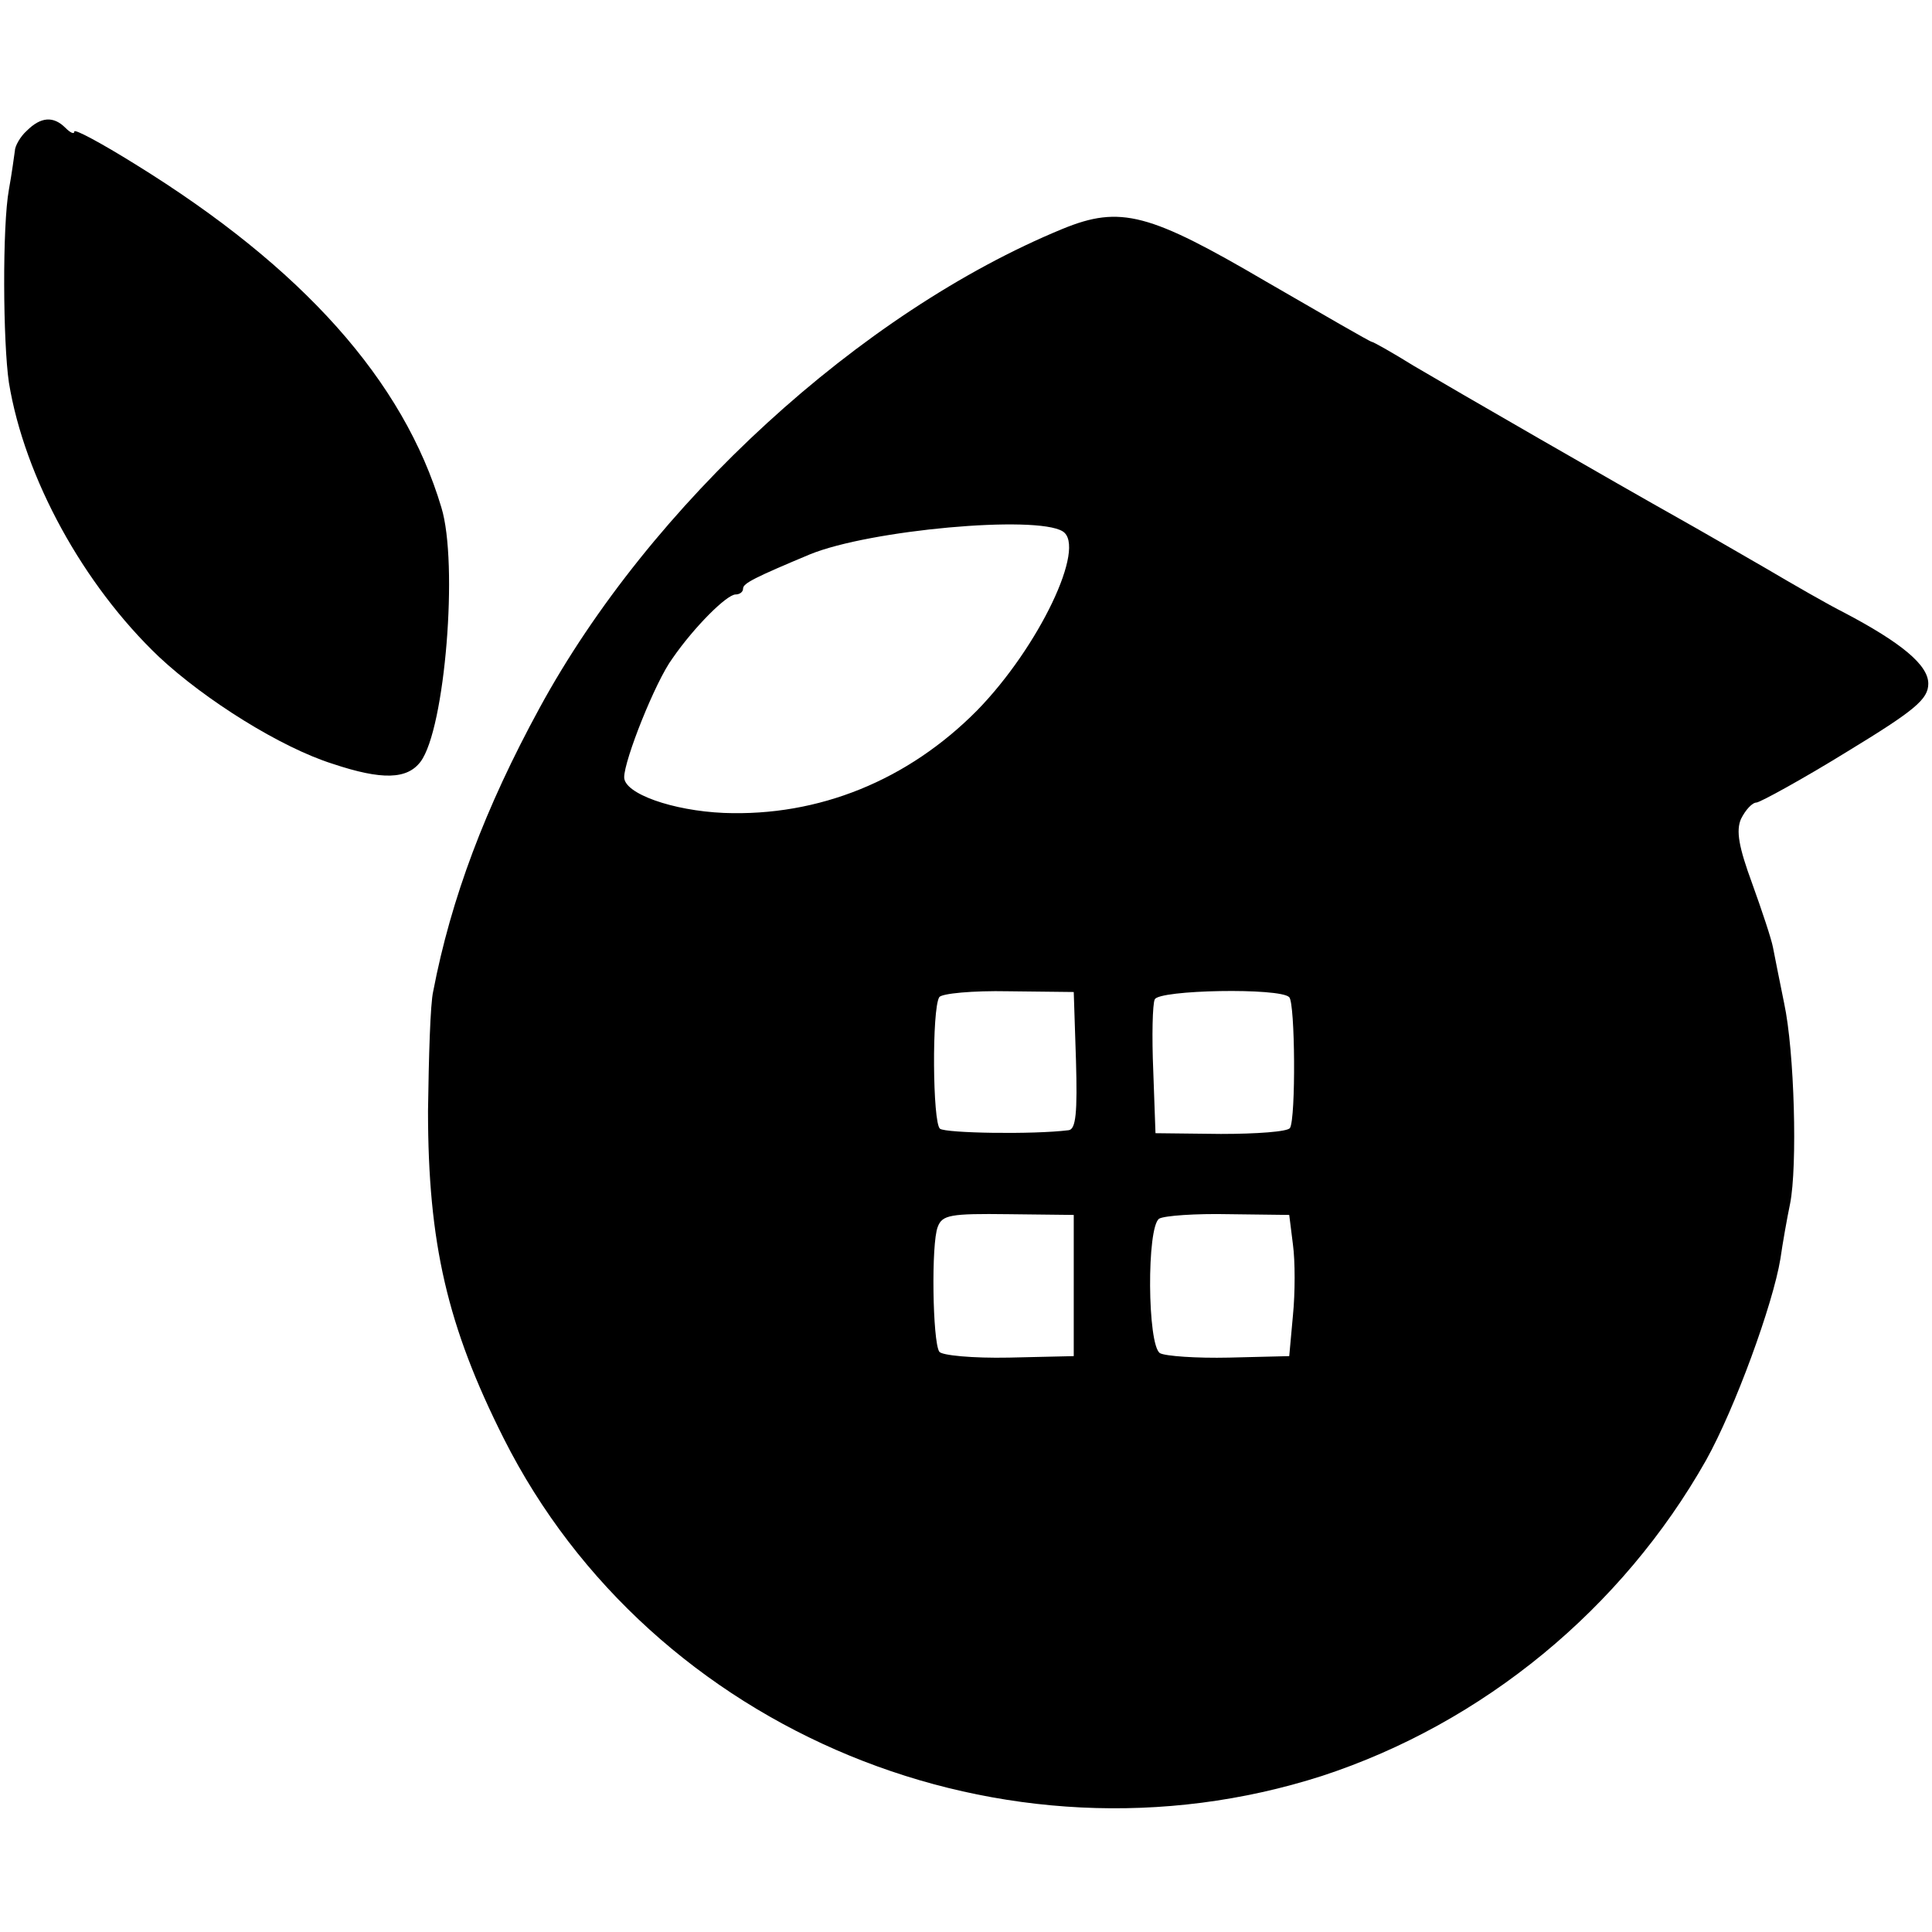 <?xml version="1.0" standalone="no"?>
<!DOCTYPE svg PUBLIC "-//W3C//DTD SVG 20010904//EN"
 "http://www.w3.org/TR/2001/REC-SVG-20010904/DTD/svg10.dtd">
<svg version="1.0" xmlns="http://www.w3.org/2000/svg"
 width="260pt" height="260pt" viewBox="0 0 260 260"
 preserveAspectRatio="xMidYMid meet">
<g transform="translate(0,260) scale(0.1,-0.1)"
fill="#000000" stroke="none">
<path d="M36 2424 c-9 -8 -16 -21 -16 -27 -1 -7 -4 -30 -8 -52 -9 -49 -8 -206
0 -260 21 -128 100 -272 202 -369 62 -58 164 -122 234 -144 66 -22 100 -21
118 3 33 44 51 267 28 342 -51 171 -187 323 -412 462 -45 28 -82 48 -82 44 0
-4 -5 -2 -12 5 -16 16 -33 15 -52 -4z"/>
<path d="M1430 2292 c-272 -112 -555 -371 -704 -645 -73 -134 -119 -256 -143
-381 -4 -17 -6 -89 -7 -161 0 -178 26 -290 102 -441 199 -395 674 -591 1101
-454 217 71 404 225 517 425 39 70 90 210 100 271 3 21 9 55 13 74 10 50 6
205 -8 270 -6 30 -13 64 -15 75 -2 11 -15 50 -28 86 -18 49 -22 71 -15 87 6
12 15 22 21 22 6 1 61 31 121 68 92 56 110 71 110 92 0 25 -36 55 -114 96 -20
10 -67 37 -106 60 -38 22 -90 52 -115 66 -82 46 -304 174 -358 206 -29 18 -54
32 -56 32 -2 0 -66 37 -142 81 -157 92 -196 103 -274 71z m0 -407 c33 -20 -32
-156 -115 -241 -93 -94 -213 -143 -341 -138 -69 3 -134 26 -134 48 0 23 42
129 65 160 29 42 73 86 85 86 5 0 10 3 10 8 0 7 16 15 90 46 81 33 304 53 340
31z m18 -712 c2 -70 0 -93 -10 -94 -48 -6 -165 -4 -173 2 -10 8 -11 161 -1
177 3 5 45 9 93 8 l88 -1 3 -92z m287 85 c8 -8 9 -163 1 -176 -3 -5 -45 -8
-93 -8 l-88 1 -3 84 c-2 46 -1 90 2 96 5 13 169 16 181 3z m-290 -388 l0 -95
-87 -2 c-49 -1 -91 3 -94 8 -9 14 -11 146 -2 168 6 16 17 18 95 17 l88 -1 0
-95z m295 55 c3 -22 3 -65 0 -95 l-5 -55 -81 -2 c-44 -1 -86 2 -93 6 -17 11
-18 170 -1 181 7 4 49 7 94 6 l81 -1 5 -40z"/>
</g>
</svg>
